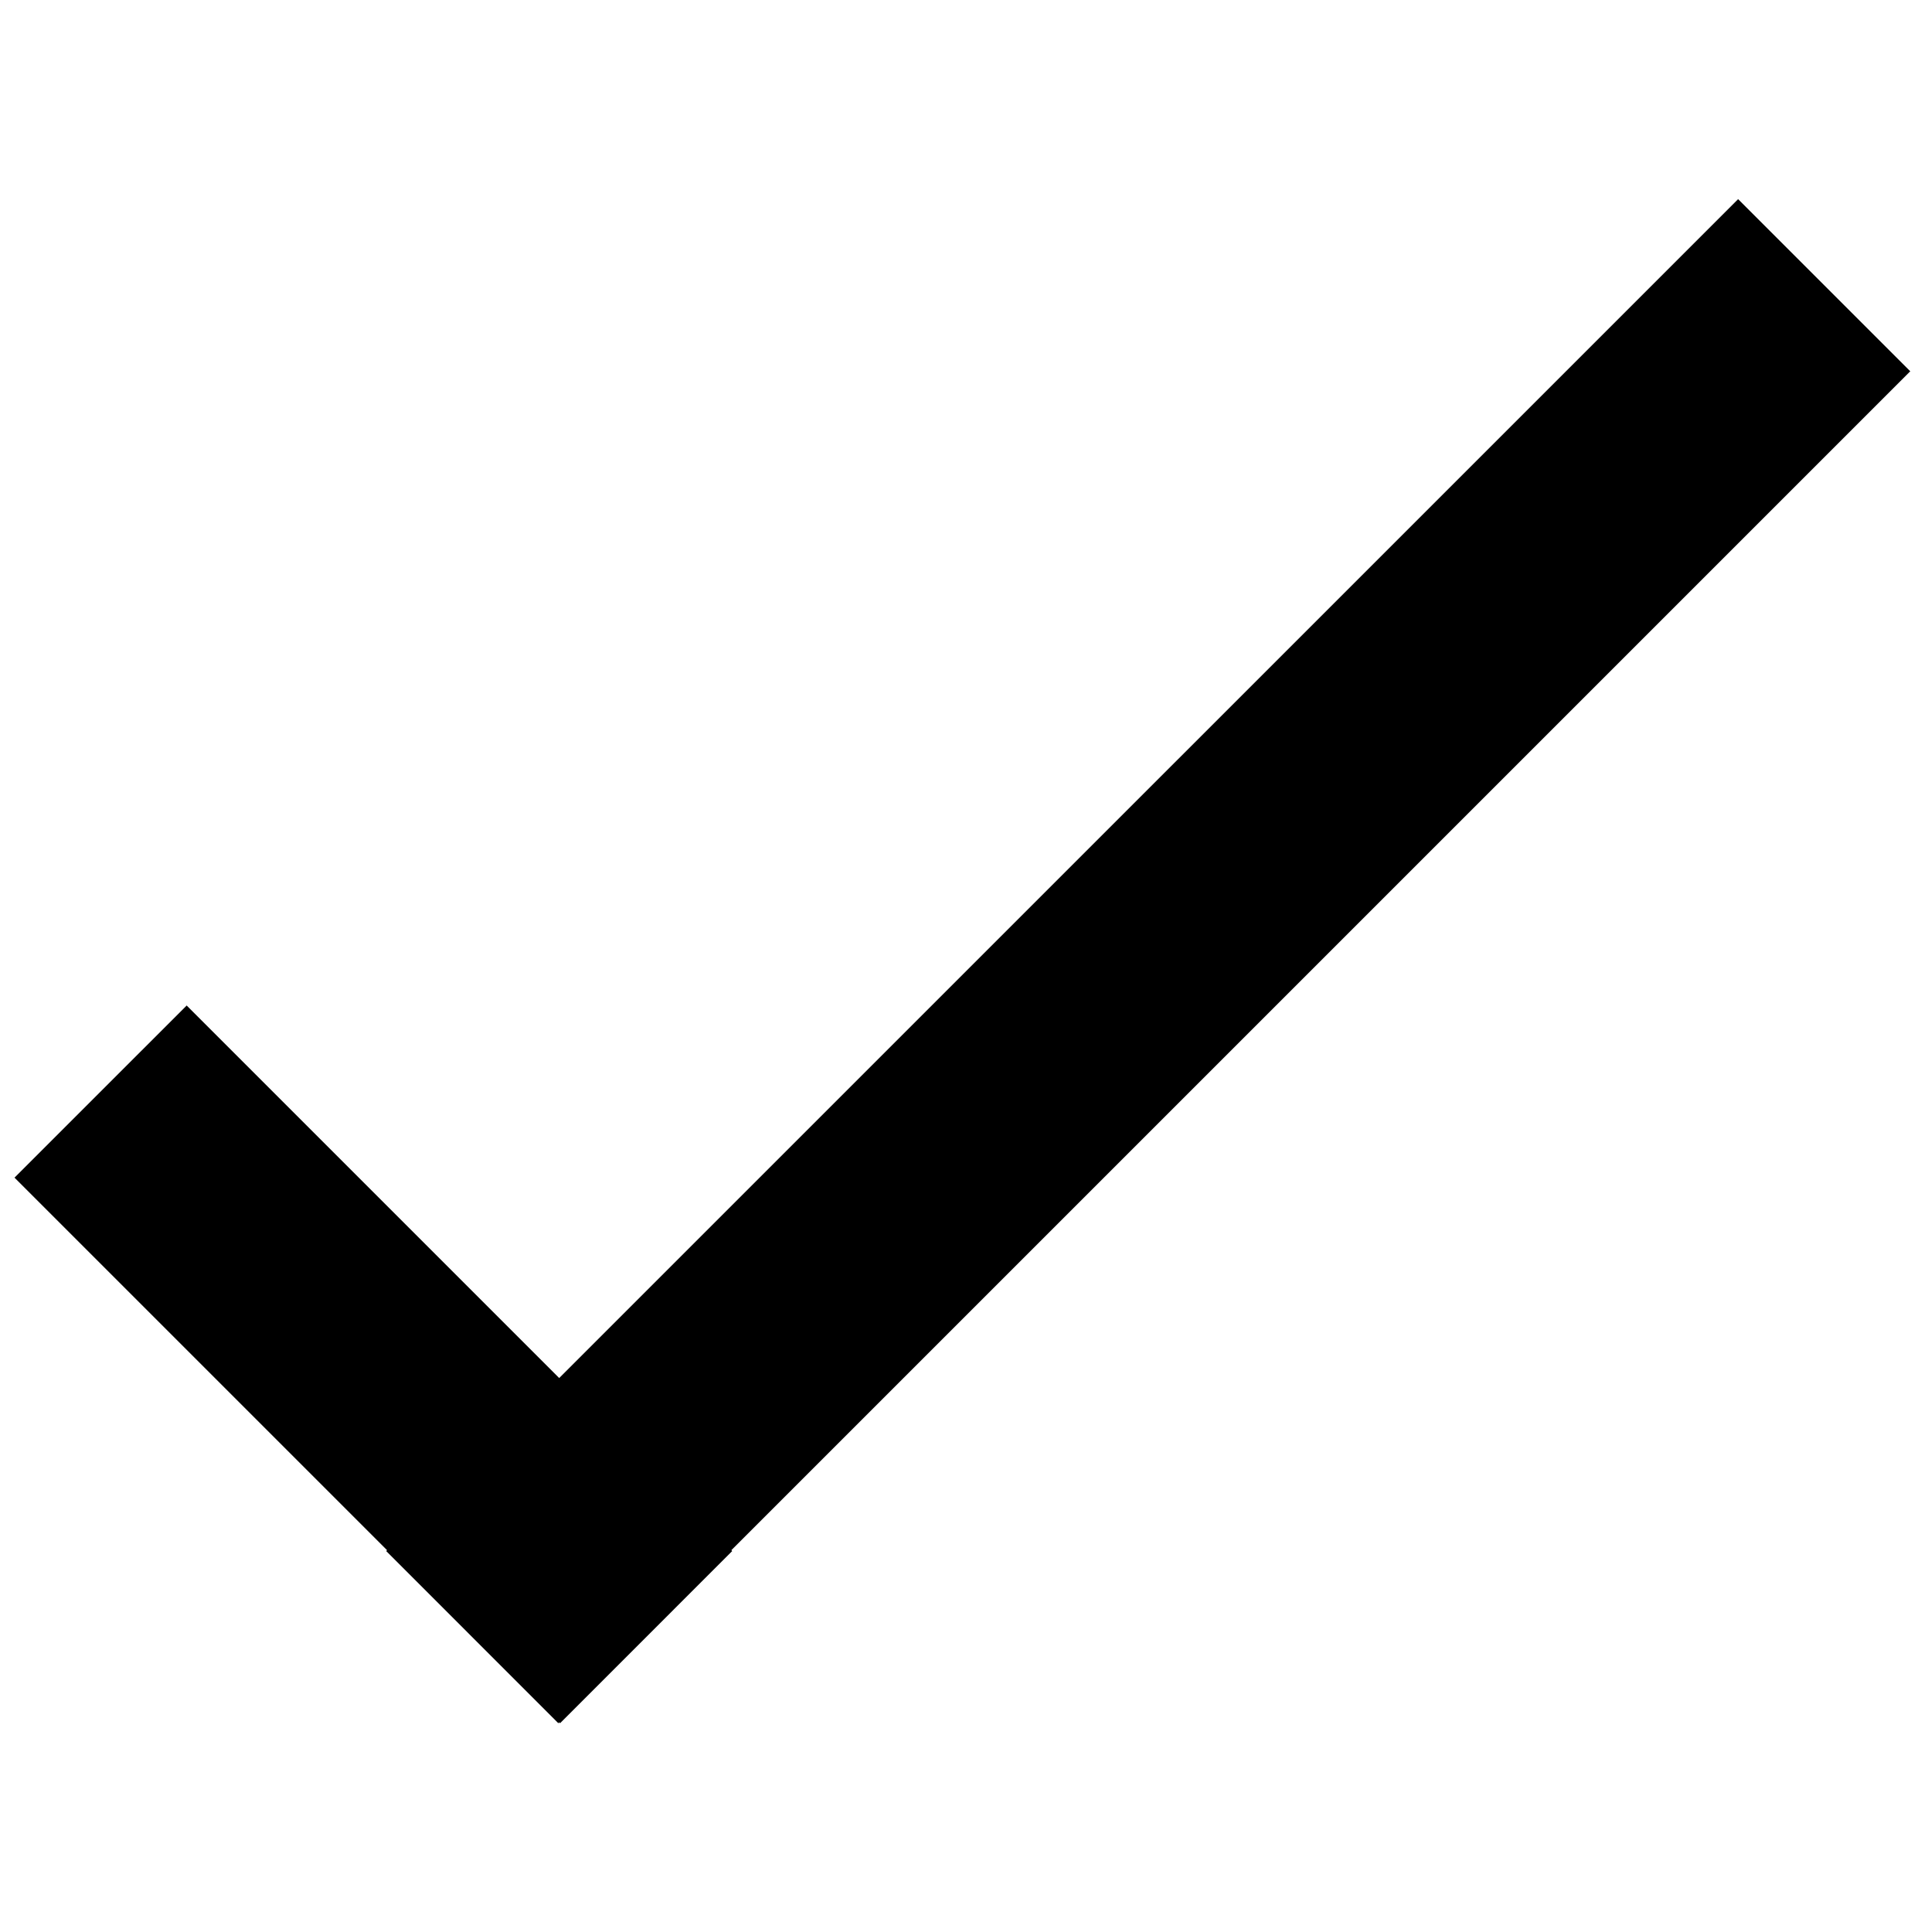 <svg version="1.1" xmlns="http://www.w3.org/2000/svg" xmlns:xlink="http://www.w3.org/1999/xlink" x="0px" y="0px"
	 width="100px" height="100px" viewBox="0 0 100 100" enable-background="new 0 0 100 100" xml:space="preserve">
<polygon fill="#000000" points="98.874,19.217 89.965,10.308 28.944,71.327 9.662,52.045 0.751,60.955 20.034,80.237 19.989,80.282 
	28.899,89.193 28.944,89.148 28.989,89.193 37.899,80.282 37.854,80.237 "/>
</svg>
